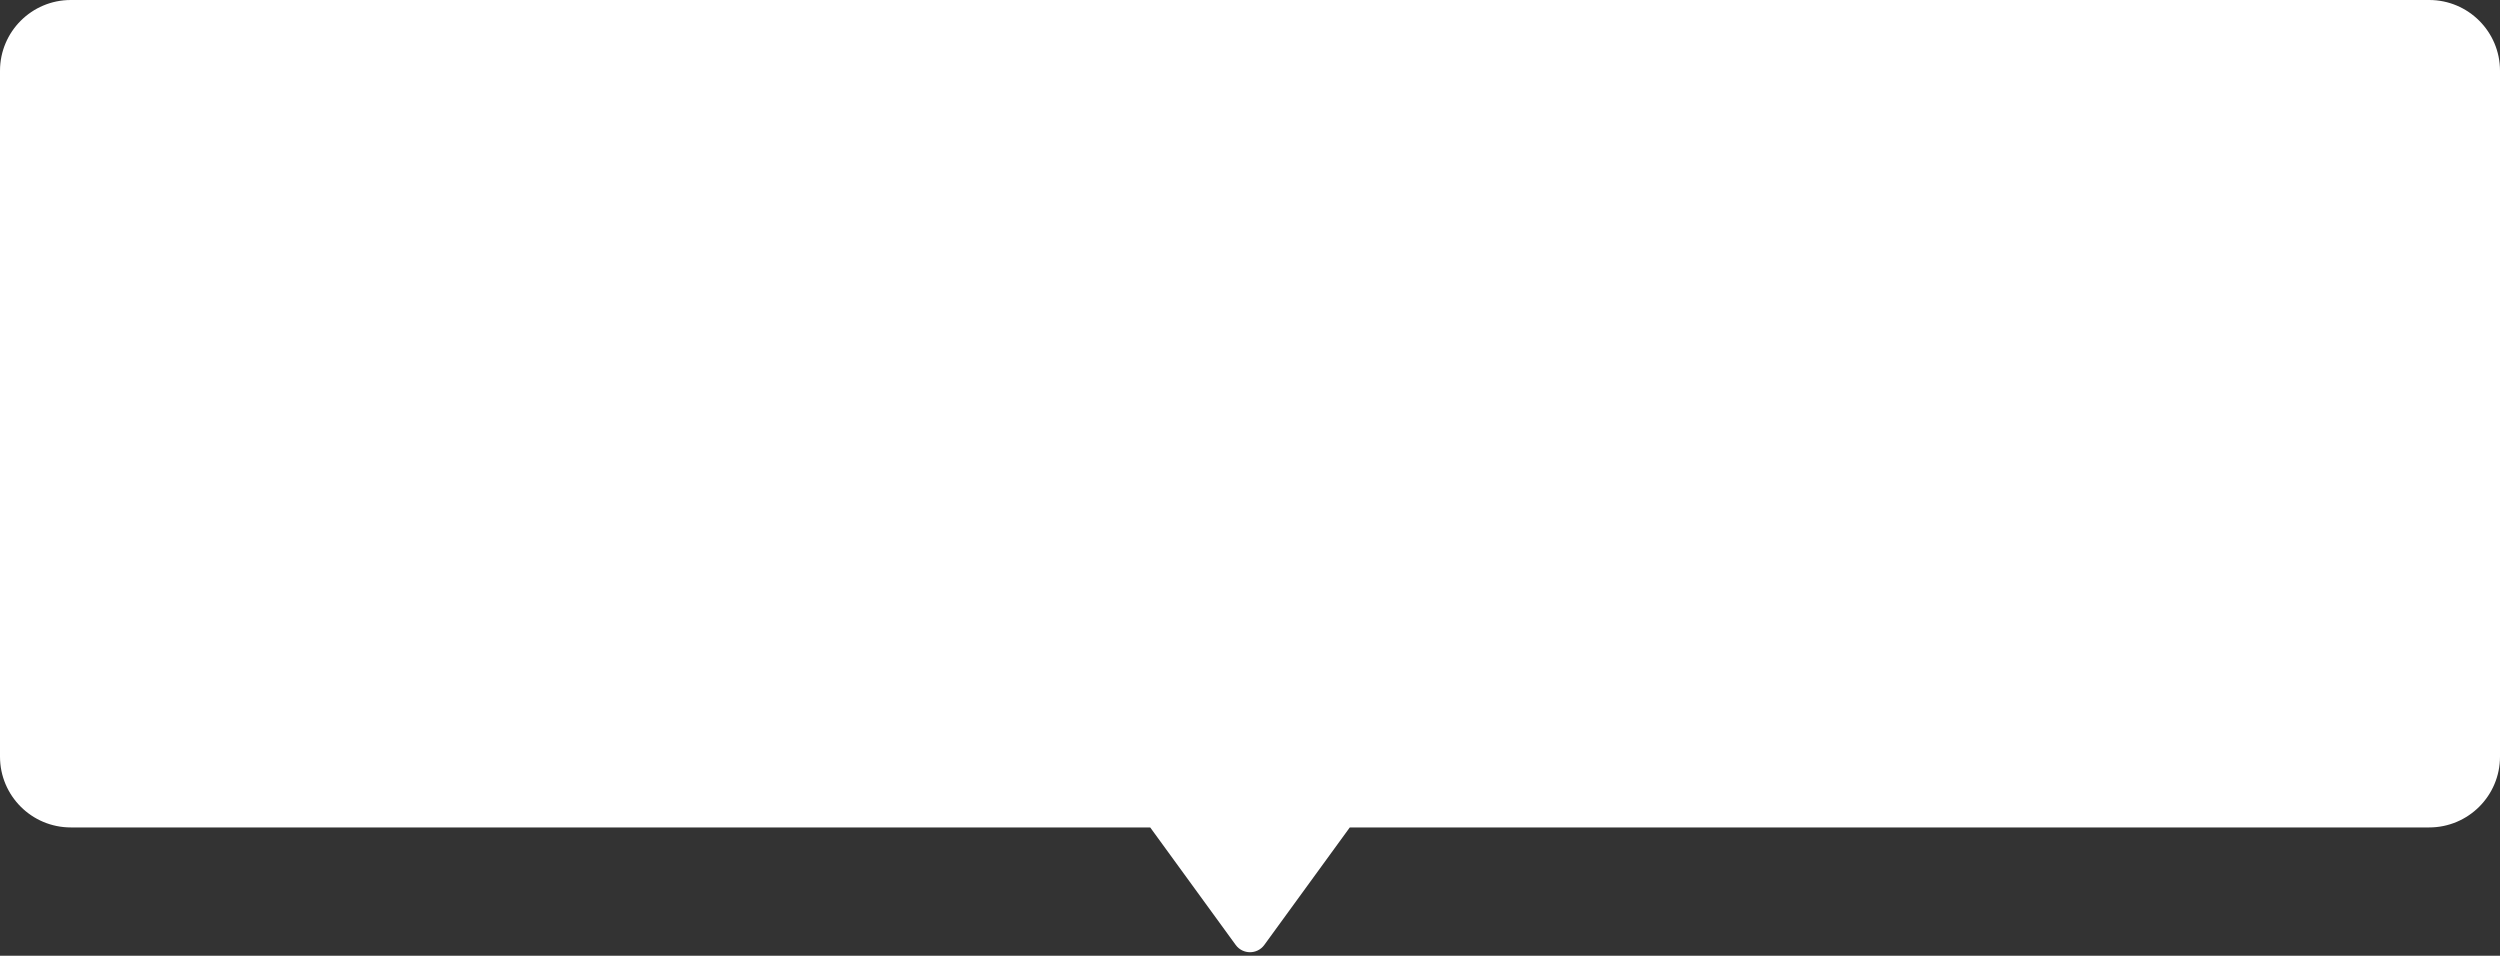 <svg width="565" height="216" viewBox="0 0 565 216" fill="none" xmlns="http://www.w3.org/2000/svg">
<rect x="0" y="0" width="565" height="216" fill="#333333" stroke="none"/>
<path fill-rule="evenodd" clip-rule="evenodd" d="M16 0C7.164 0 0 7.163 0 16V171C0 179.837 7.164 187 16 187H259.948L279.265 213.554C280.863 215.749 284.137 215.749 285.735 213.554L305.052 187H549C557.836 187 565 179.837 565 171V16C565 7.163 557.836 0 549 0H16Z" fill="white"/>
</svg>
